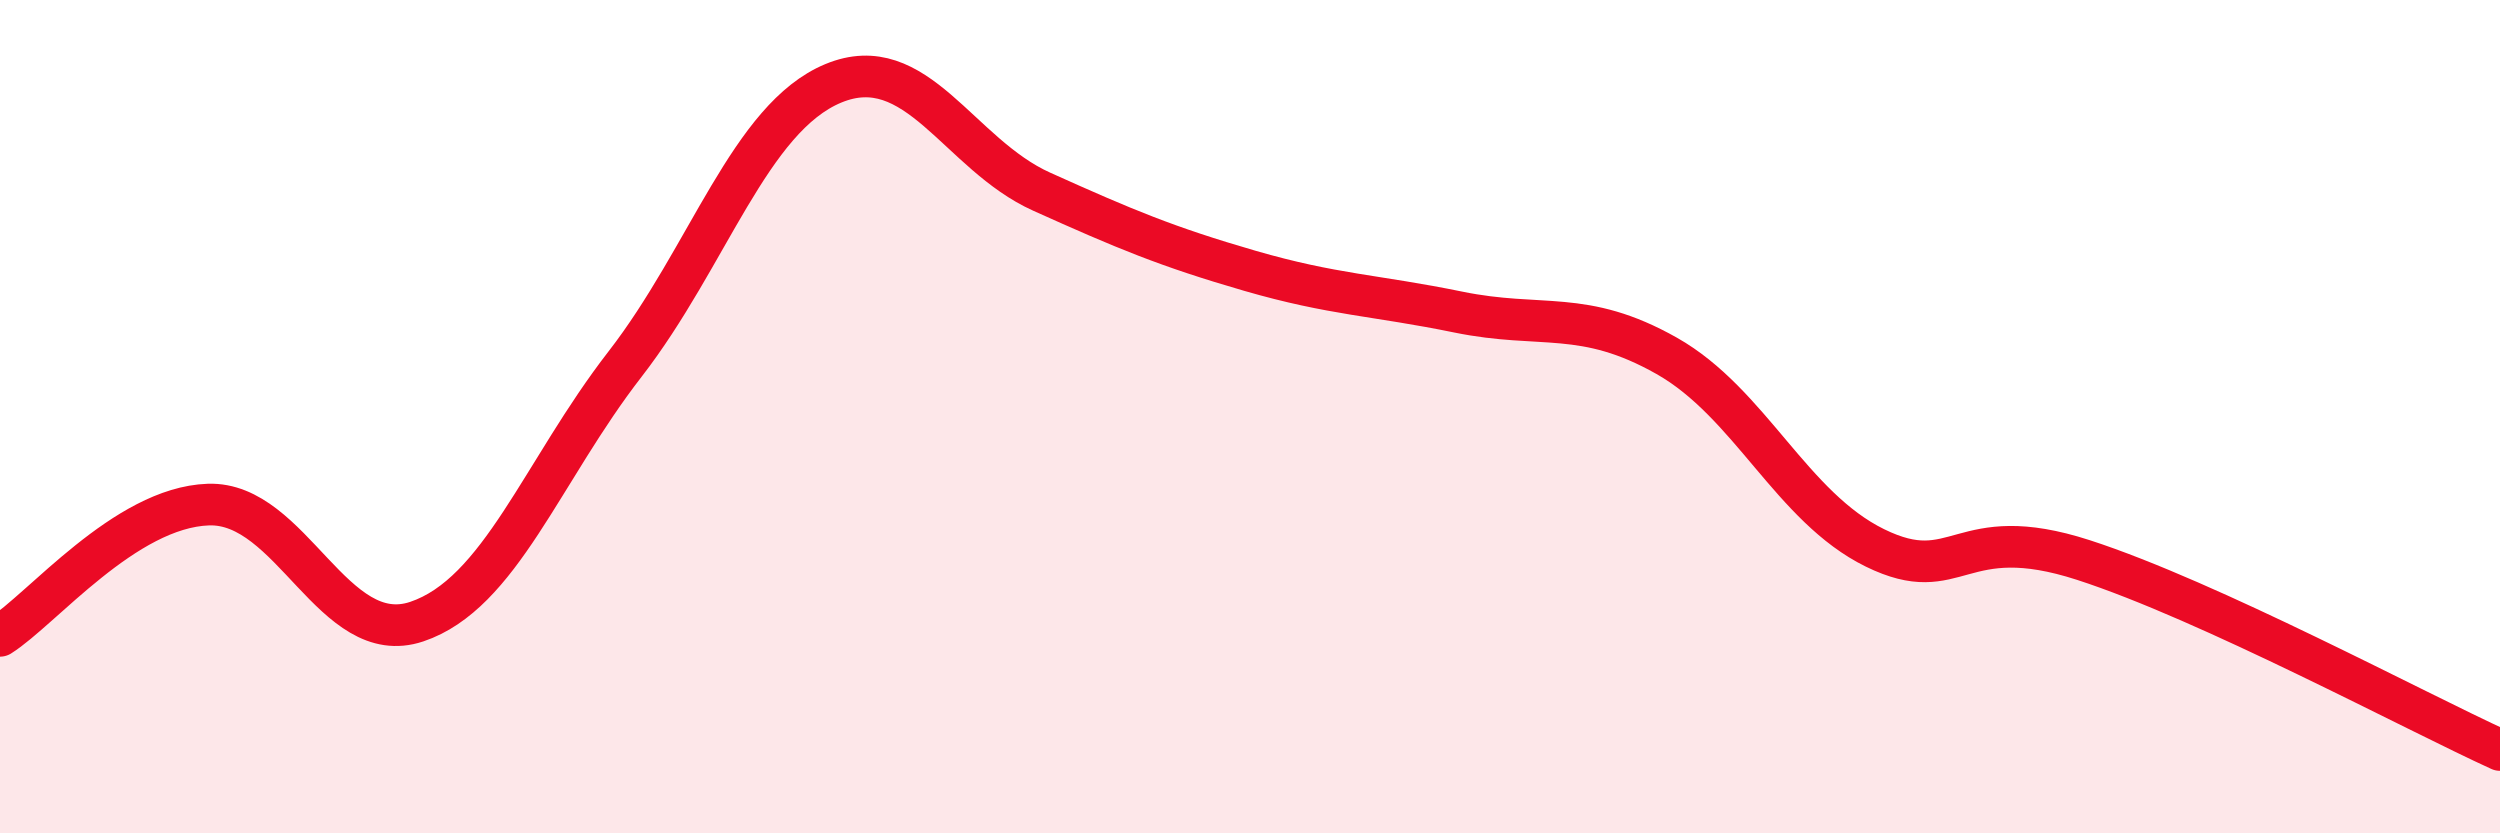 
    <svg width="60" height="20" viewBox="0 0 60 20" xmlns="http://www.w3.org/2000/svg">
      <path
        d="M 0,15.26 C 1,14.63 3,12.18 5,12.11 C 7,12.04 8,15.59 10,14.92 C 12,14.25 13,11.32 15,8.74 C 17,6.16 18,2.83 20,2 C 22,1.17 23,3.7 25,4.6 C 27,5.5 28,5.92 30,6.5 C 32,7.08 33,7.08 35,7.49 C 37,7.9 38,7.41 40,8.54 C 42,9.67 43,12.17 45,13.15 C 47,14.13 47,12.47 50,13.44 C 53,14.41 58,17.09 60,18L60 20L0 20Z"
        fill="#EB0A25"
        opacity="0.1"
        stroke-linecap="round"
        stroke-linejoin="round"
      />
      <path
        d="M 0,15.26 C 1,14.63 3,12.18 5,12.11 C 7,12.04 8,15.59 10,14.92 C 12,14.25 13,11.32 15,8.74 C 17,6.16 18,2.83 20,2 C 22,1.17 23,3.7 25,4.6 C 27,5.5 28,5.92 30,6.5 C 32,7.08 33,7.08 35,7.49 C 37,7.9 38,7.41 40,8.54 C 42,9.67 43,12.17 45,13.15 C 47,14.13 47,12.47 50,13.44 C 53,14.41 58,17.09 60,18"
        stroke="#EB0A25"
        stroke-width="1"
        fill="none"
        stroke-linecap="round"
        stroke-linejoin="round"
      />
    </svg>
  